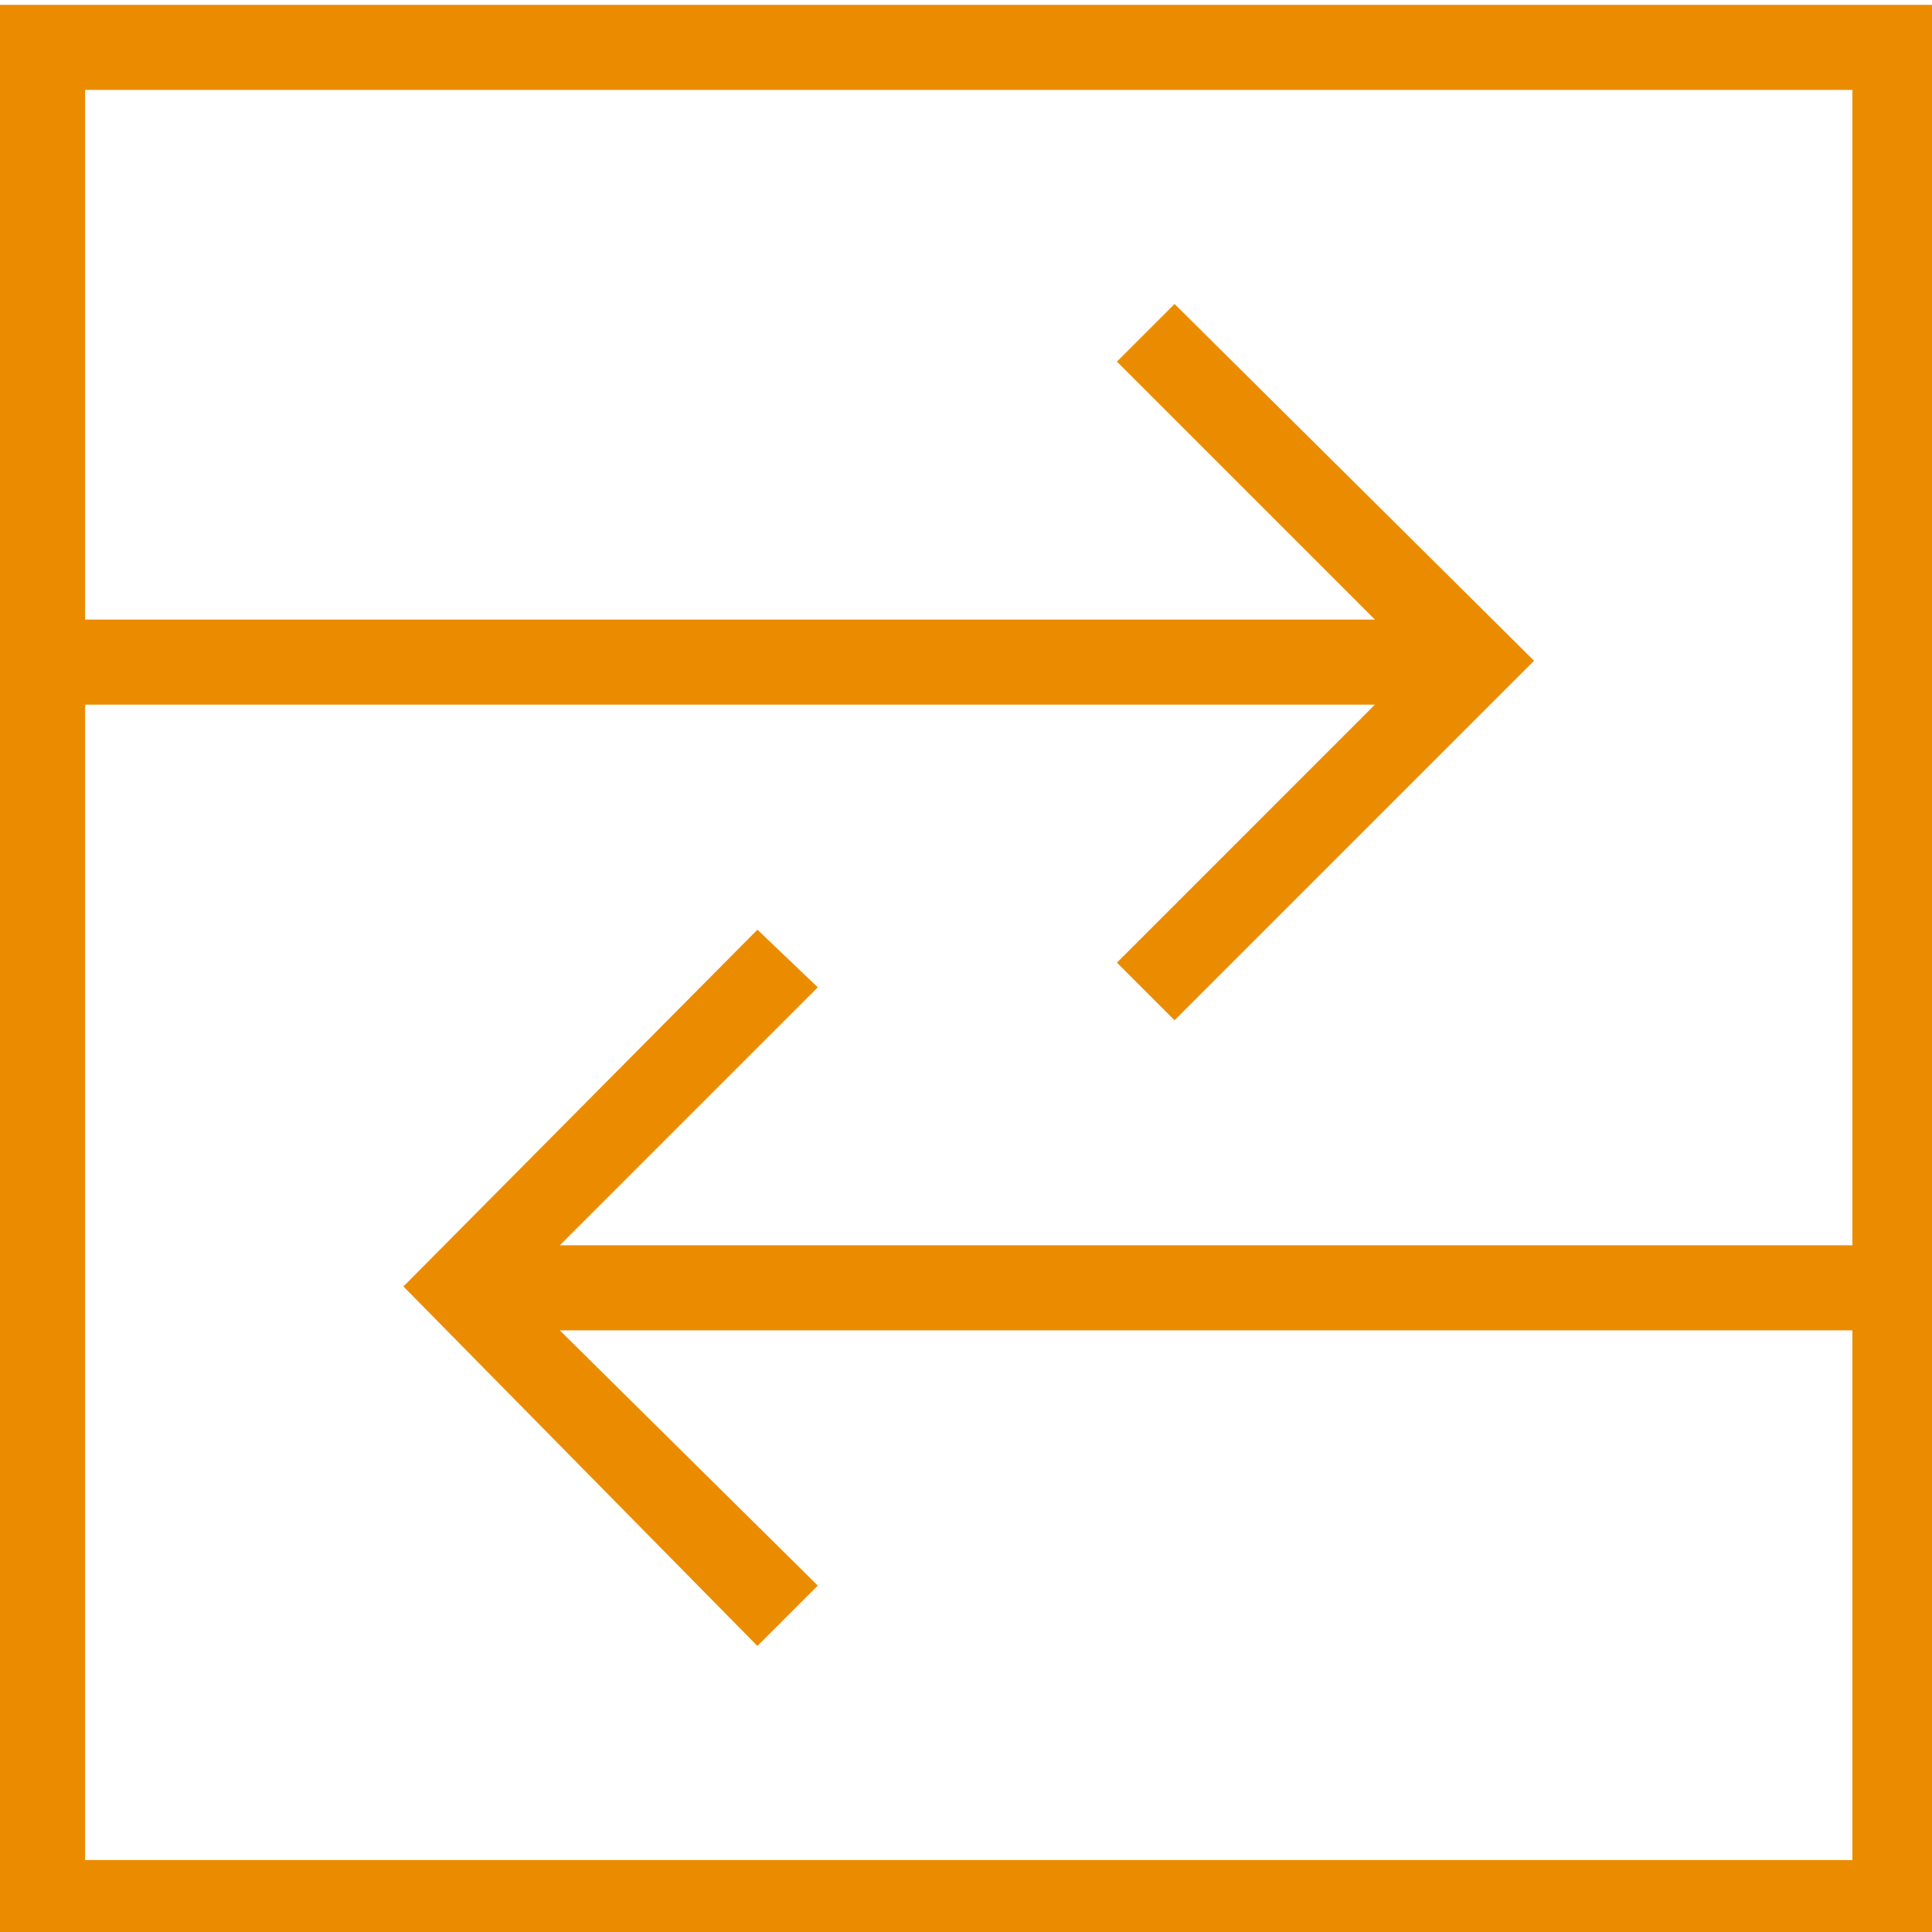 <svg version="1.1" viewBox="0.0 0.0 500.0 500.0" fill="none" stroke="none" stroke-linecap="square" stroke-miterlimit="10" xmlns:xlink="http://www.w3.org/1999/xlink" xmlns="http://www.w3.org/2000/svg"><clipPath id="g105a9117c47_0_159.0"><path d="m0 0l500.0 0l0 500.0l-500.0 0l0 -500.0z" clip-rule="nonzero"/></clipPath><g clip-path="url(#g105a9117c47_0_159.0)"><path fill="#ffffff" fill-opacity="0.0" d="m0 0l500.0 0l0 500.0l-500.0 0z" fill-rule="evenodd"/><path fill="#eb8c00" d="m-0.002 502.68l500 0l0 -501.426l-500 0l0 501.426zm479.403 -479.408l0 299.009l-334.517 0l66.761 -66.762l-15.625 -14.915l-91.619 92.331l91.619 93.041l15.625 -15.625l-66.761 -66.052l334.517 0l0 137.075l-457.386 0l0 -299.009l333.807 0l-66.761 66.762l14.915 14.915l93.04 -93.041l-93.04 -92.331l-14.915 14.915l66.761 66.762l-333.807 0l0 -137.075l457.386 0z" fill-rule="evenodd"/></g></svg>